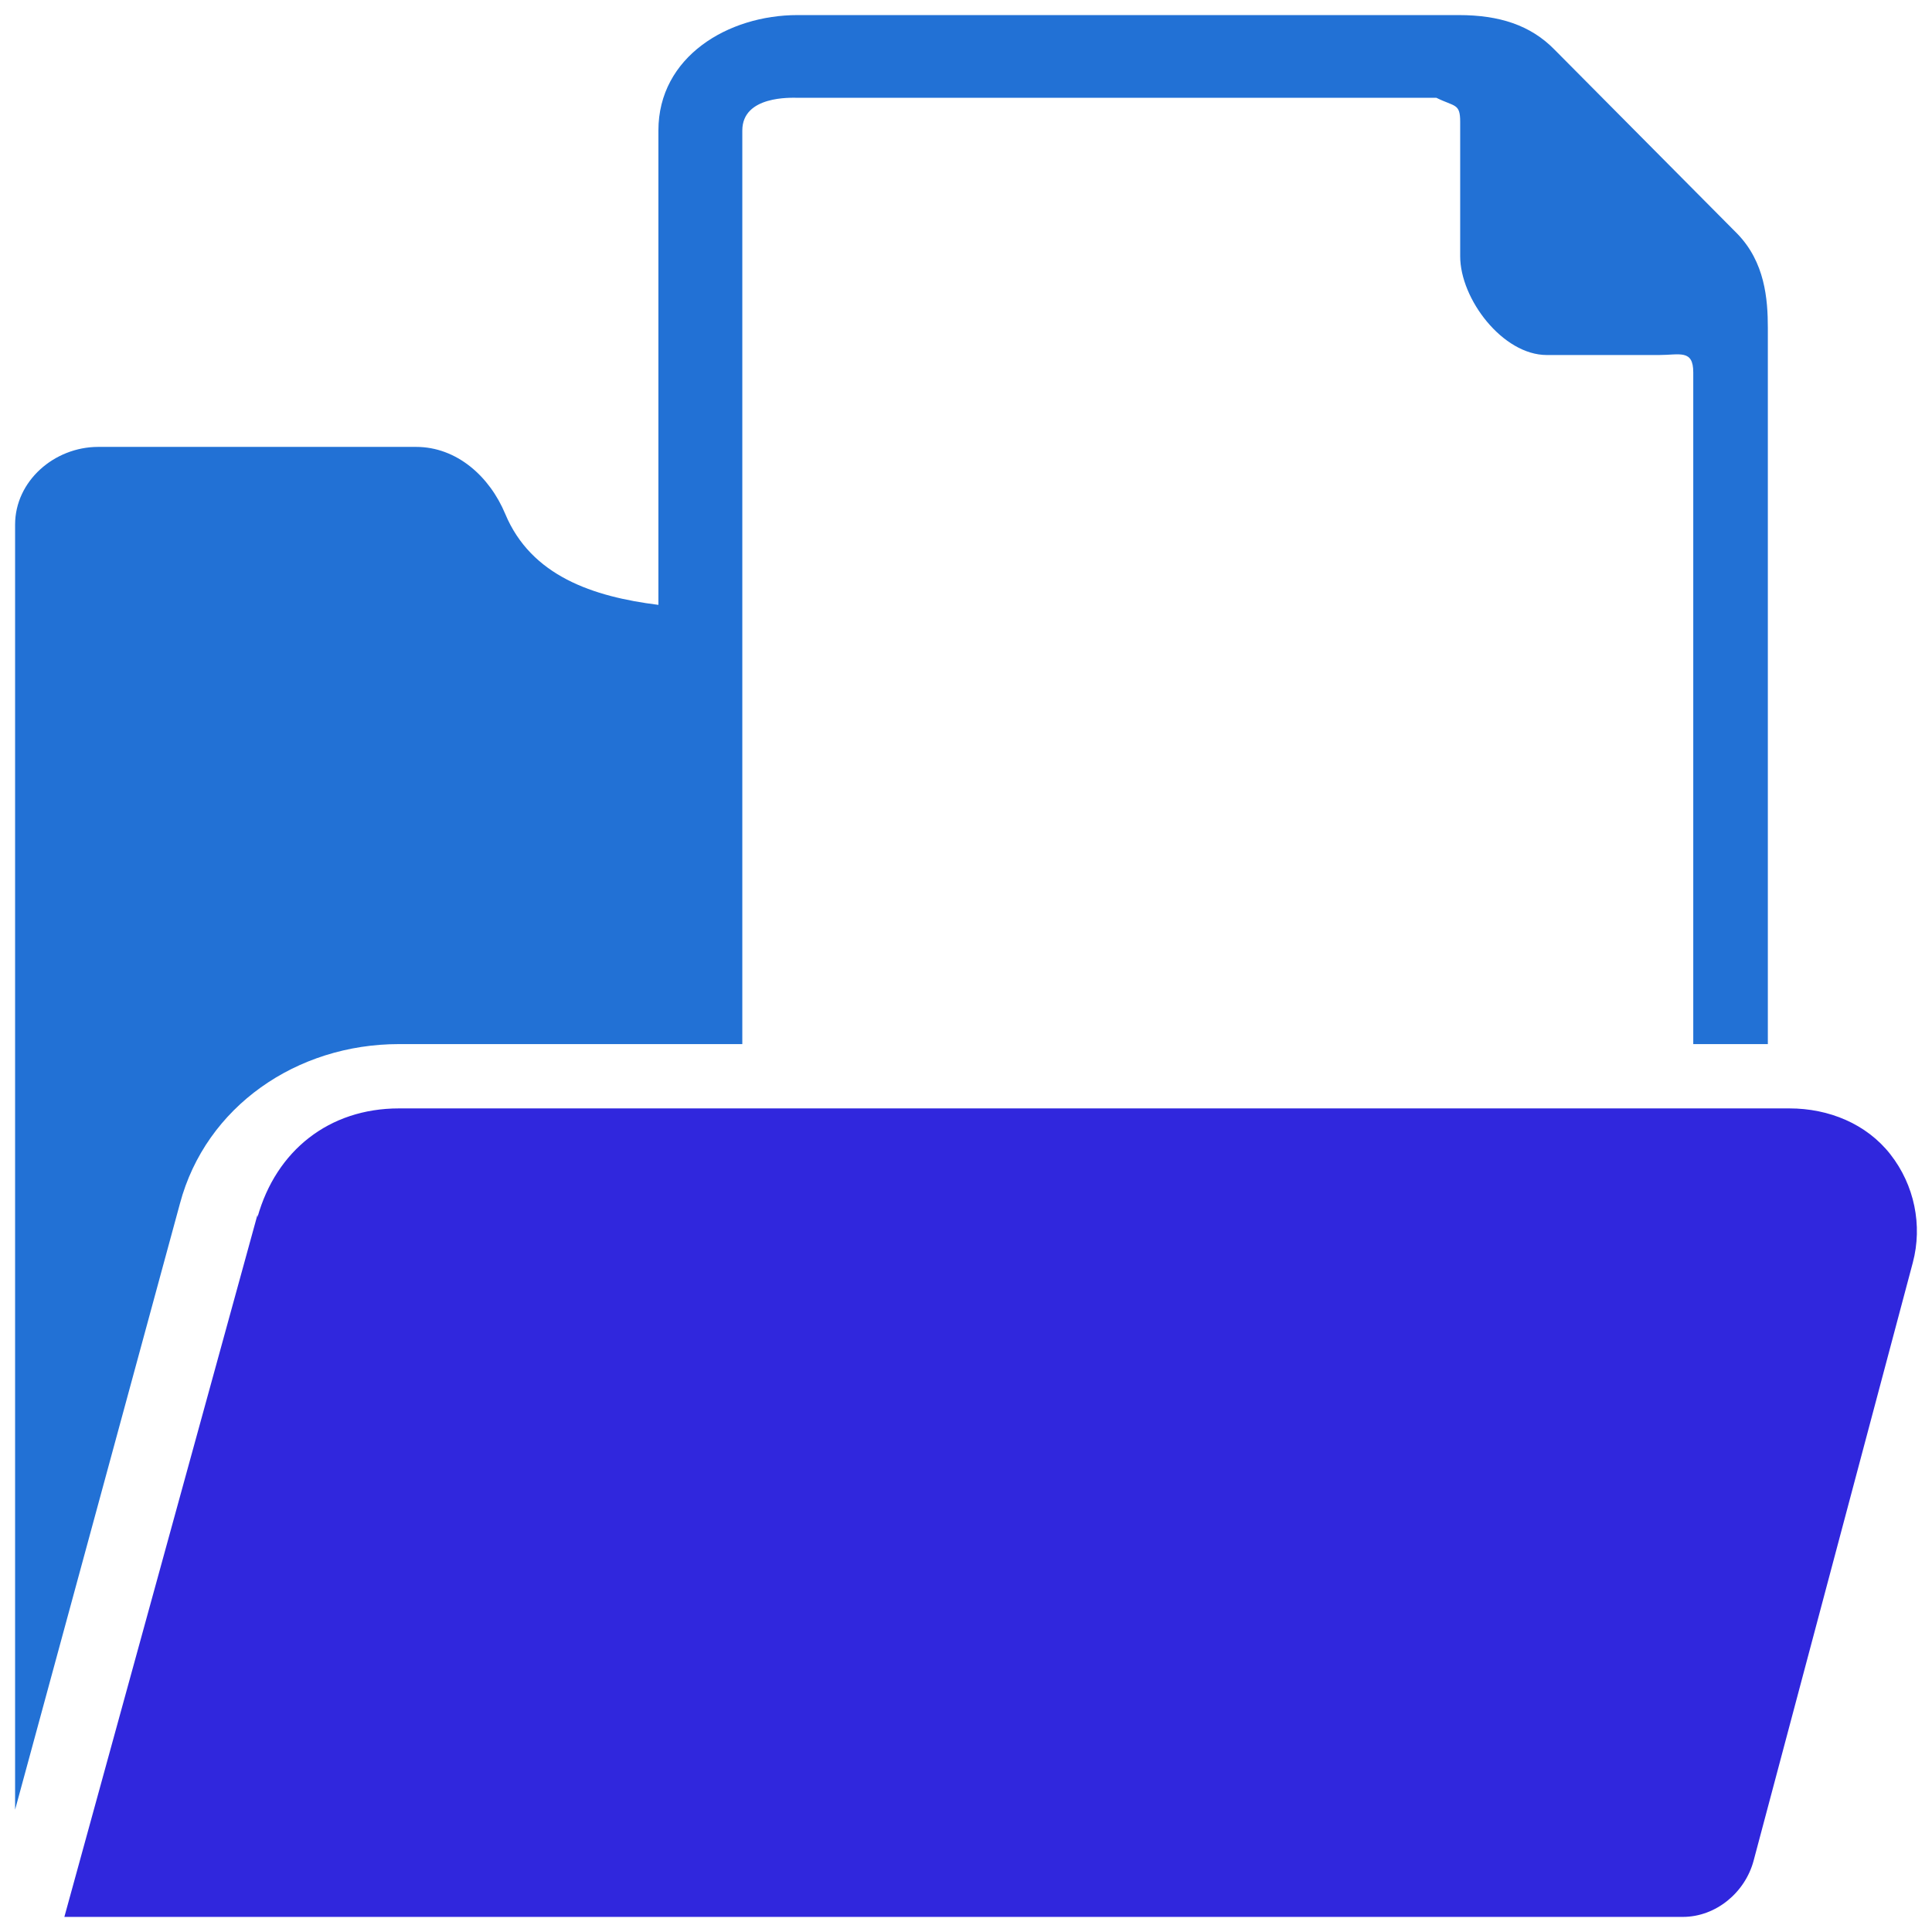<?xml version="1.0" encoding="UTF-8" standalone="no"?>
<!-- Created with Inkscape (http://www.inkscape.org/) -->

<svg
   xmlns:dc="http://purl.org/dc/elements/1.1/"
   xmlns:cc="http://creativecommons.org/ns#"
   xmlns:rdf="http://www.w3.org/1999/02/22-rdf-syntax-ns#"
   xmlns:svg="http://www.w3.org/2000/svg"
   xmlns="http://www.w3.org/2000/svg"
   xmlns:sodipodi="http://sodipodi.sourceforge.net/DTD/sodipodi-0.dtd"
   xmlns:inkscape="http://www.inkscape.org/namespaces/inkscape"
   width="128"
   height="128"
   viewBox="0 0 128 128"
   id="svg2"
   version="1.1"
   inkscape:version="0.92.4 5da689c313, 2019-01-14"
   sodipodi:docname="document_open.svg">
  <defs
     id="defs4" />
  <sodipodi:namedview
     id="base"
     pagecolor="#ffffff"
     bordercolor="#666666"
     borderopacity="1.0"
     inkscape:pageopacity="0.0"
     inkscape:pageshadow="2"
     inkscape:zoom="5.6"
     inkscape:cx="8.0642339"
     inkscape:cy="69.707741"
     inkscape:document-units="px"
     inkscape:current-layer="layer1"
     showgrid="false"
     units="px"
     inkscape:window-width="2560"
     inkscape:window-height="1400"
     inkscape:window-x="0"
     inkscape:window-y="40"
     inkscape:window-maximized="0" />
  <g
     inkscape:label="Layer 1"
     inkscape:groupmode="layer"
     id="layer1"
     transform="translate(0,-924.362)">
    <path
       id="path6-6"
       d="m 125.245,1000.842 c -1.587,-2.028 -4.087,-3.045 -6.686,-3.045 H 26.428 c -4.627,0 -8.133,2.796 -9.368,7.205 0,0 0,-0.166 0,-0.166 l -12.796,46.526 H 111.488 c 2.205,0 4.135,-1.627 4.694,-3.728 l 10.545,-39.614 c 0.66,-2.477 0.106,-5.15 -1.482,-7.177 z"
       inkscape:connector-curvature="0"
       style="fill:#3027dd;fill-opacity:1" />
    <path
       id="path8"
       d="m 26.428,993.536 h 16.839 3.521 2.392 v -60.527 c 0,-2.327 3.251,-2.169 3.657,-2.169 h 42.324 c 1.23,0.609 1.58,0.361 1.58,1.592 v 8.908 c 0,2.835 2.822,6.543 5.737,6.543 h 7.439 c 1.361,0 2.266,-0.393 2.266,1.149 v 44.503 h 4.941 v -47.445 c 0,-1.922 -0.195,-4.369 -2.032,-6.251 l -12.09,-12.178 c -1.597,-1.637 -3.666,-2.3 -6.366,-2.3 H 52.837 c -4.602,0 -9.216,2.759 -9.216,7.647 v 31.428 c -4.324,-0.539 -8.43,-1.911 -10.149,-6.028 -1.03,-2.469 -3.2,-4.438 -5.909,-4.438 H 6.51 C 3.588,953.971 1,956.239 1,959.119 v 7.031 1.136 76.973 L 11.922,1004.1 c 1.718,-6.441 7.748,-10.564 14.506,-10.564 z"
       inkscape:connector-curvature="0"
       style="fill:#2271d5;fill-opacity:1" />
  </g>
</svg>
